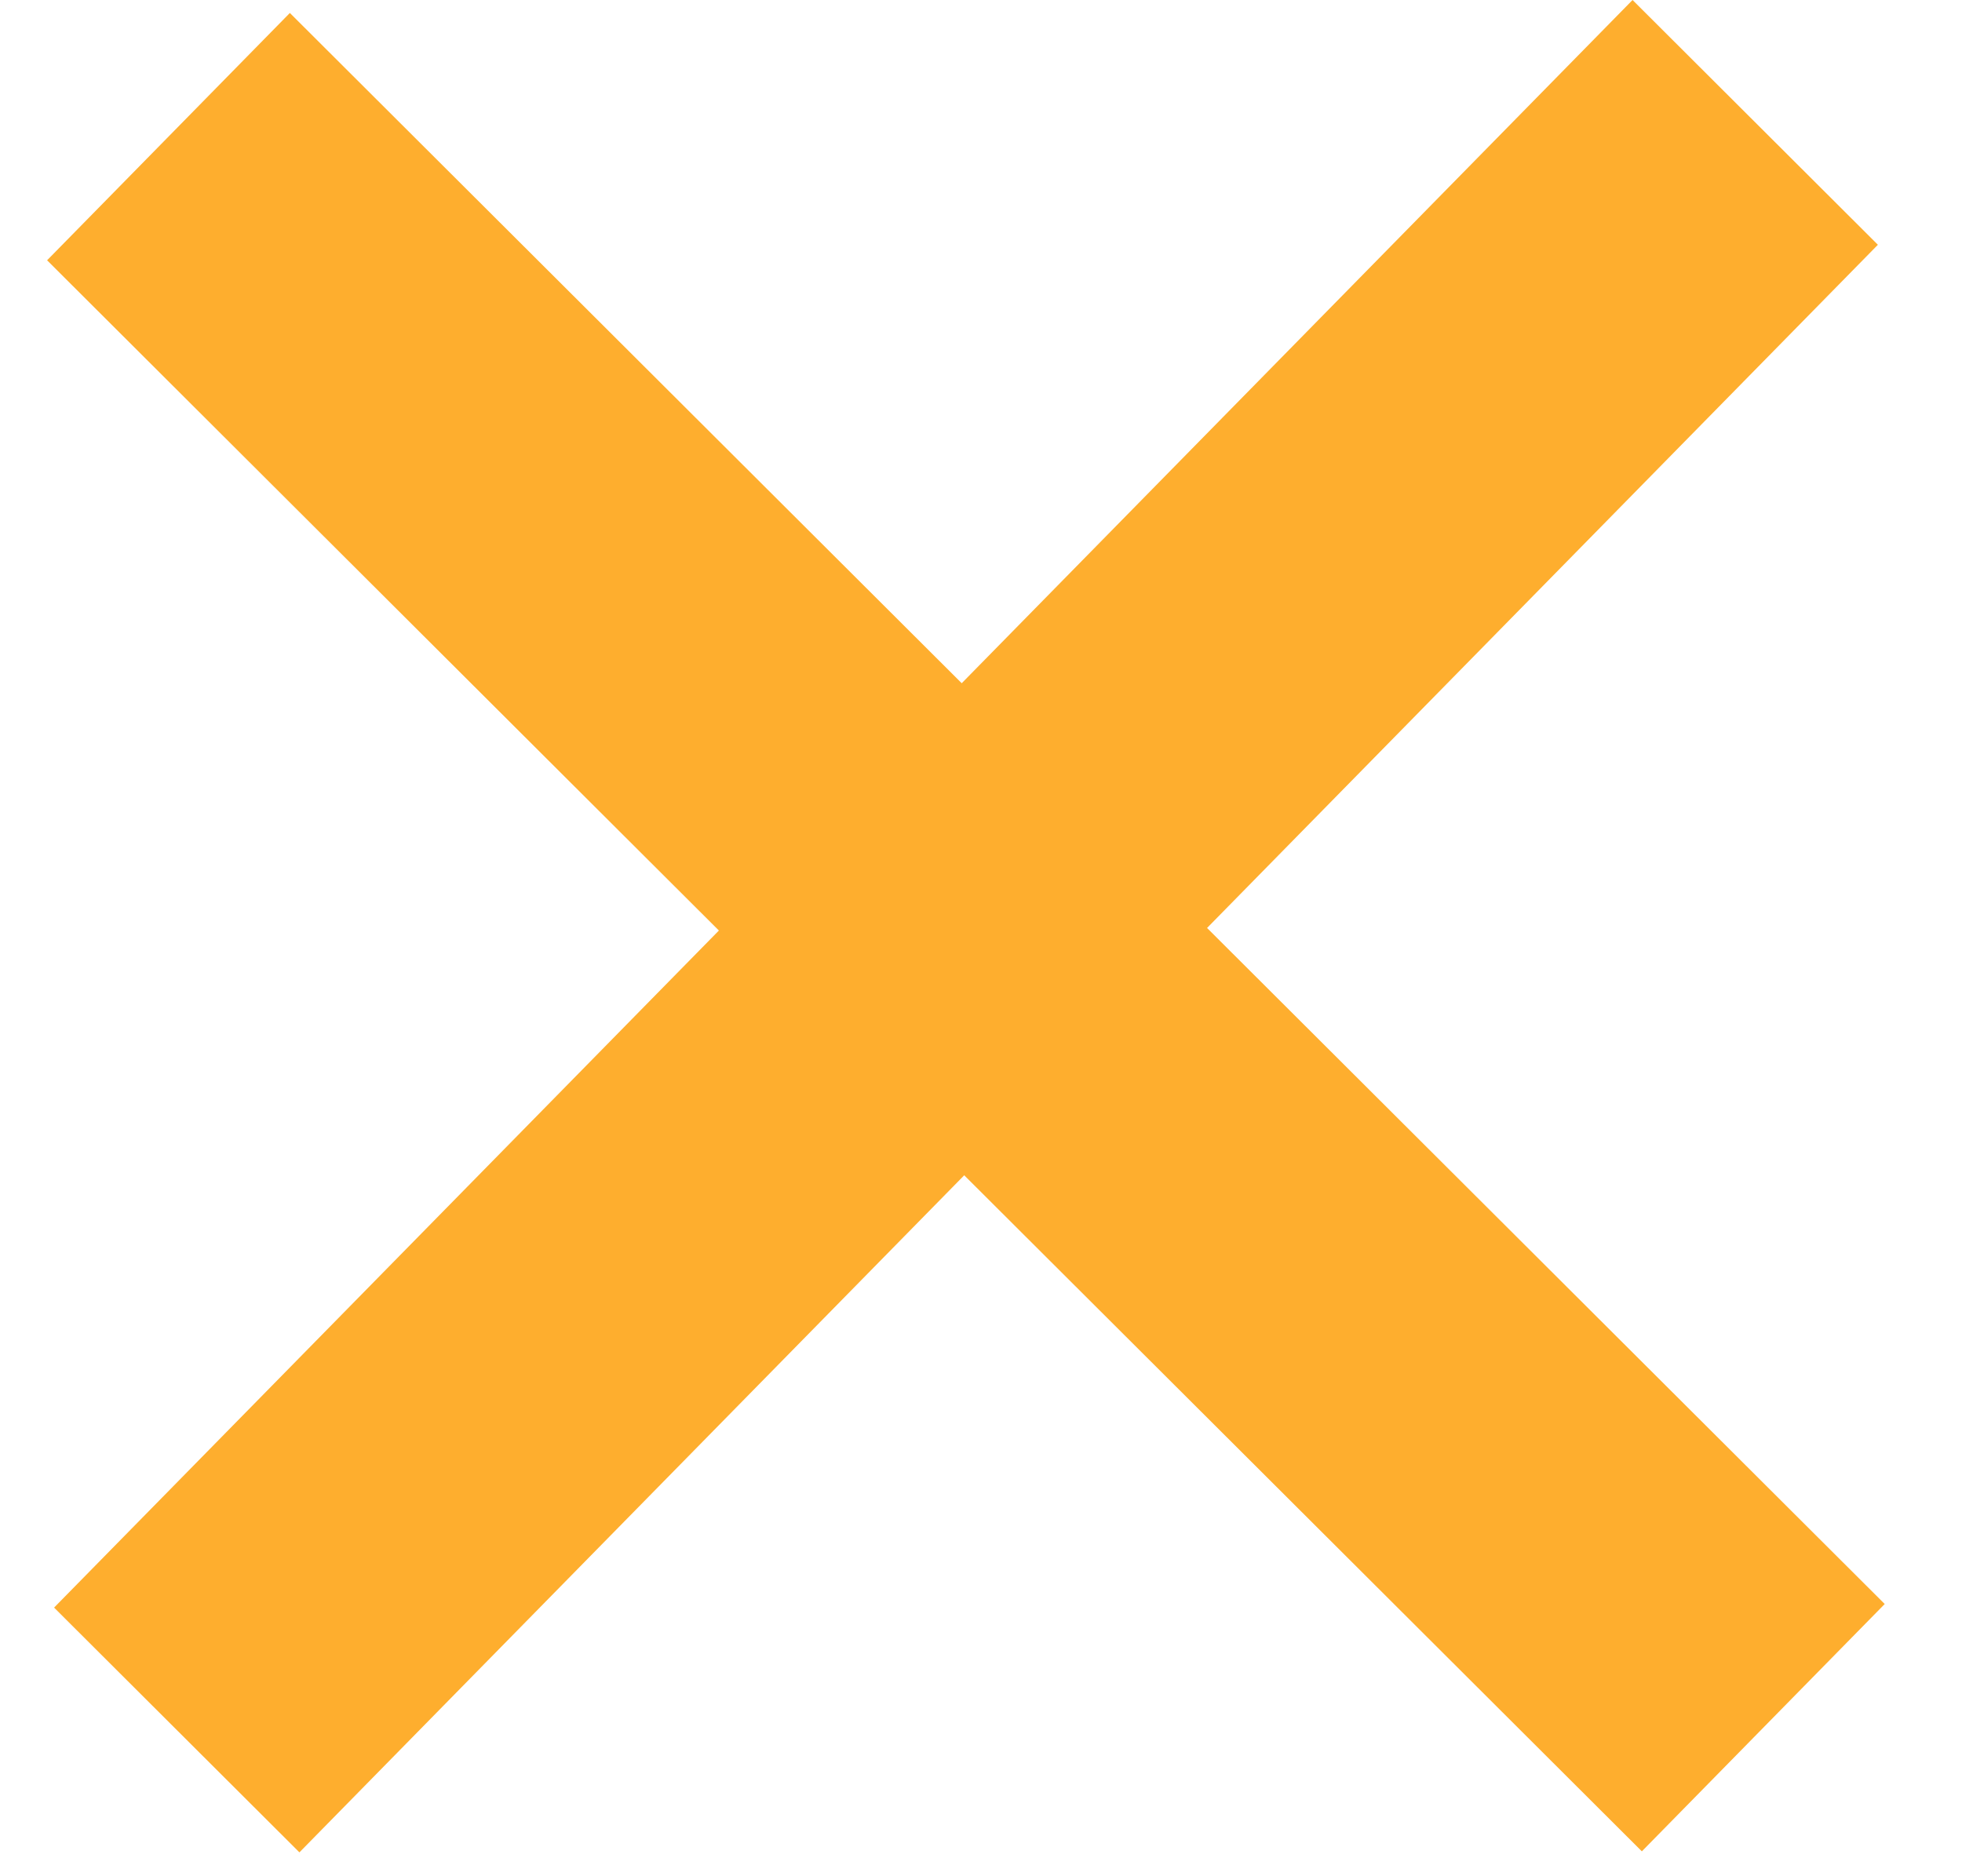 <?xml version="1.0" encoding="UTF-8"?> <svg xmlns="http://www.w3.org/2000/svg" width="23" height="22" viewBox="0 0 23 22" fill="none"> <path d="M0.552 3.052L3.398 0.152L22.094 18.808L19.247 21.708L0.552 3.052Z" fill="#FEAE2E"></path> <path d="M3.51 21.72L0.634 18.85L19.138 0L22.014 2.87L3.51 21.72Z" fill="#FEAE2E"></path> </svg> 
